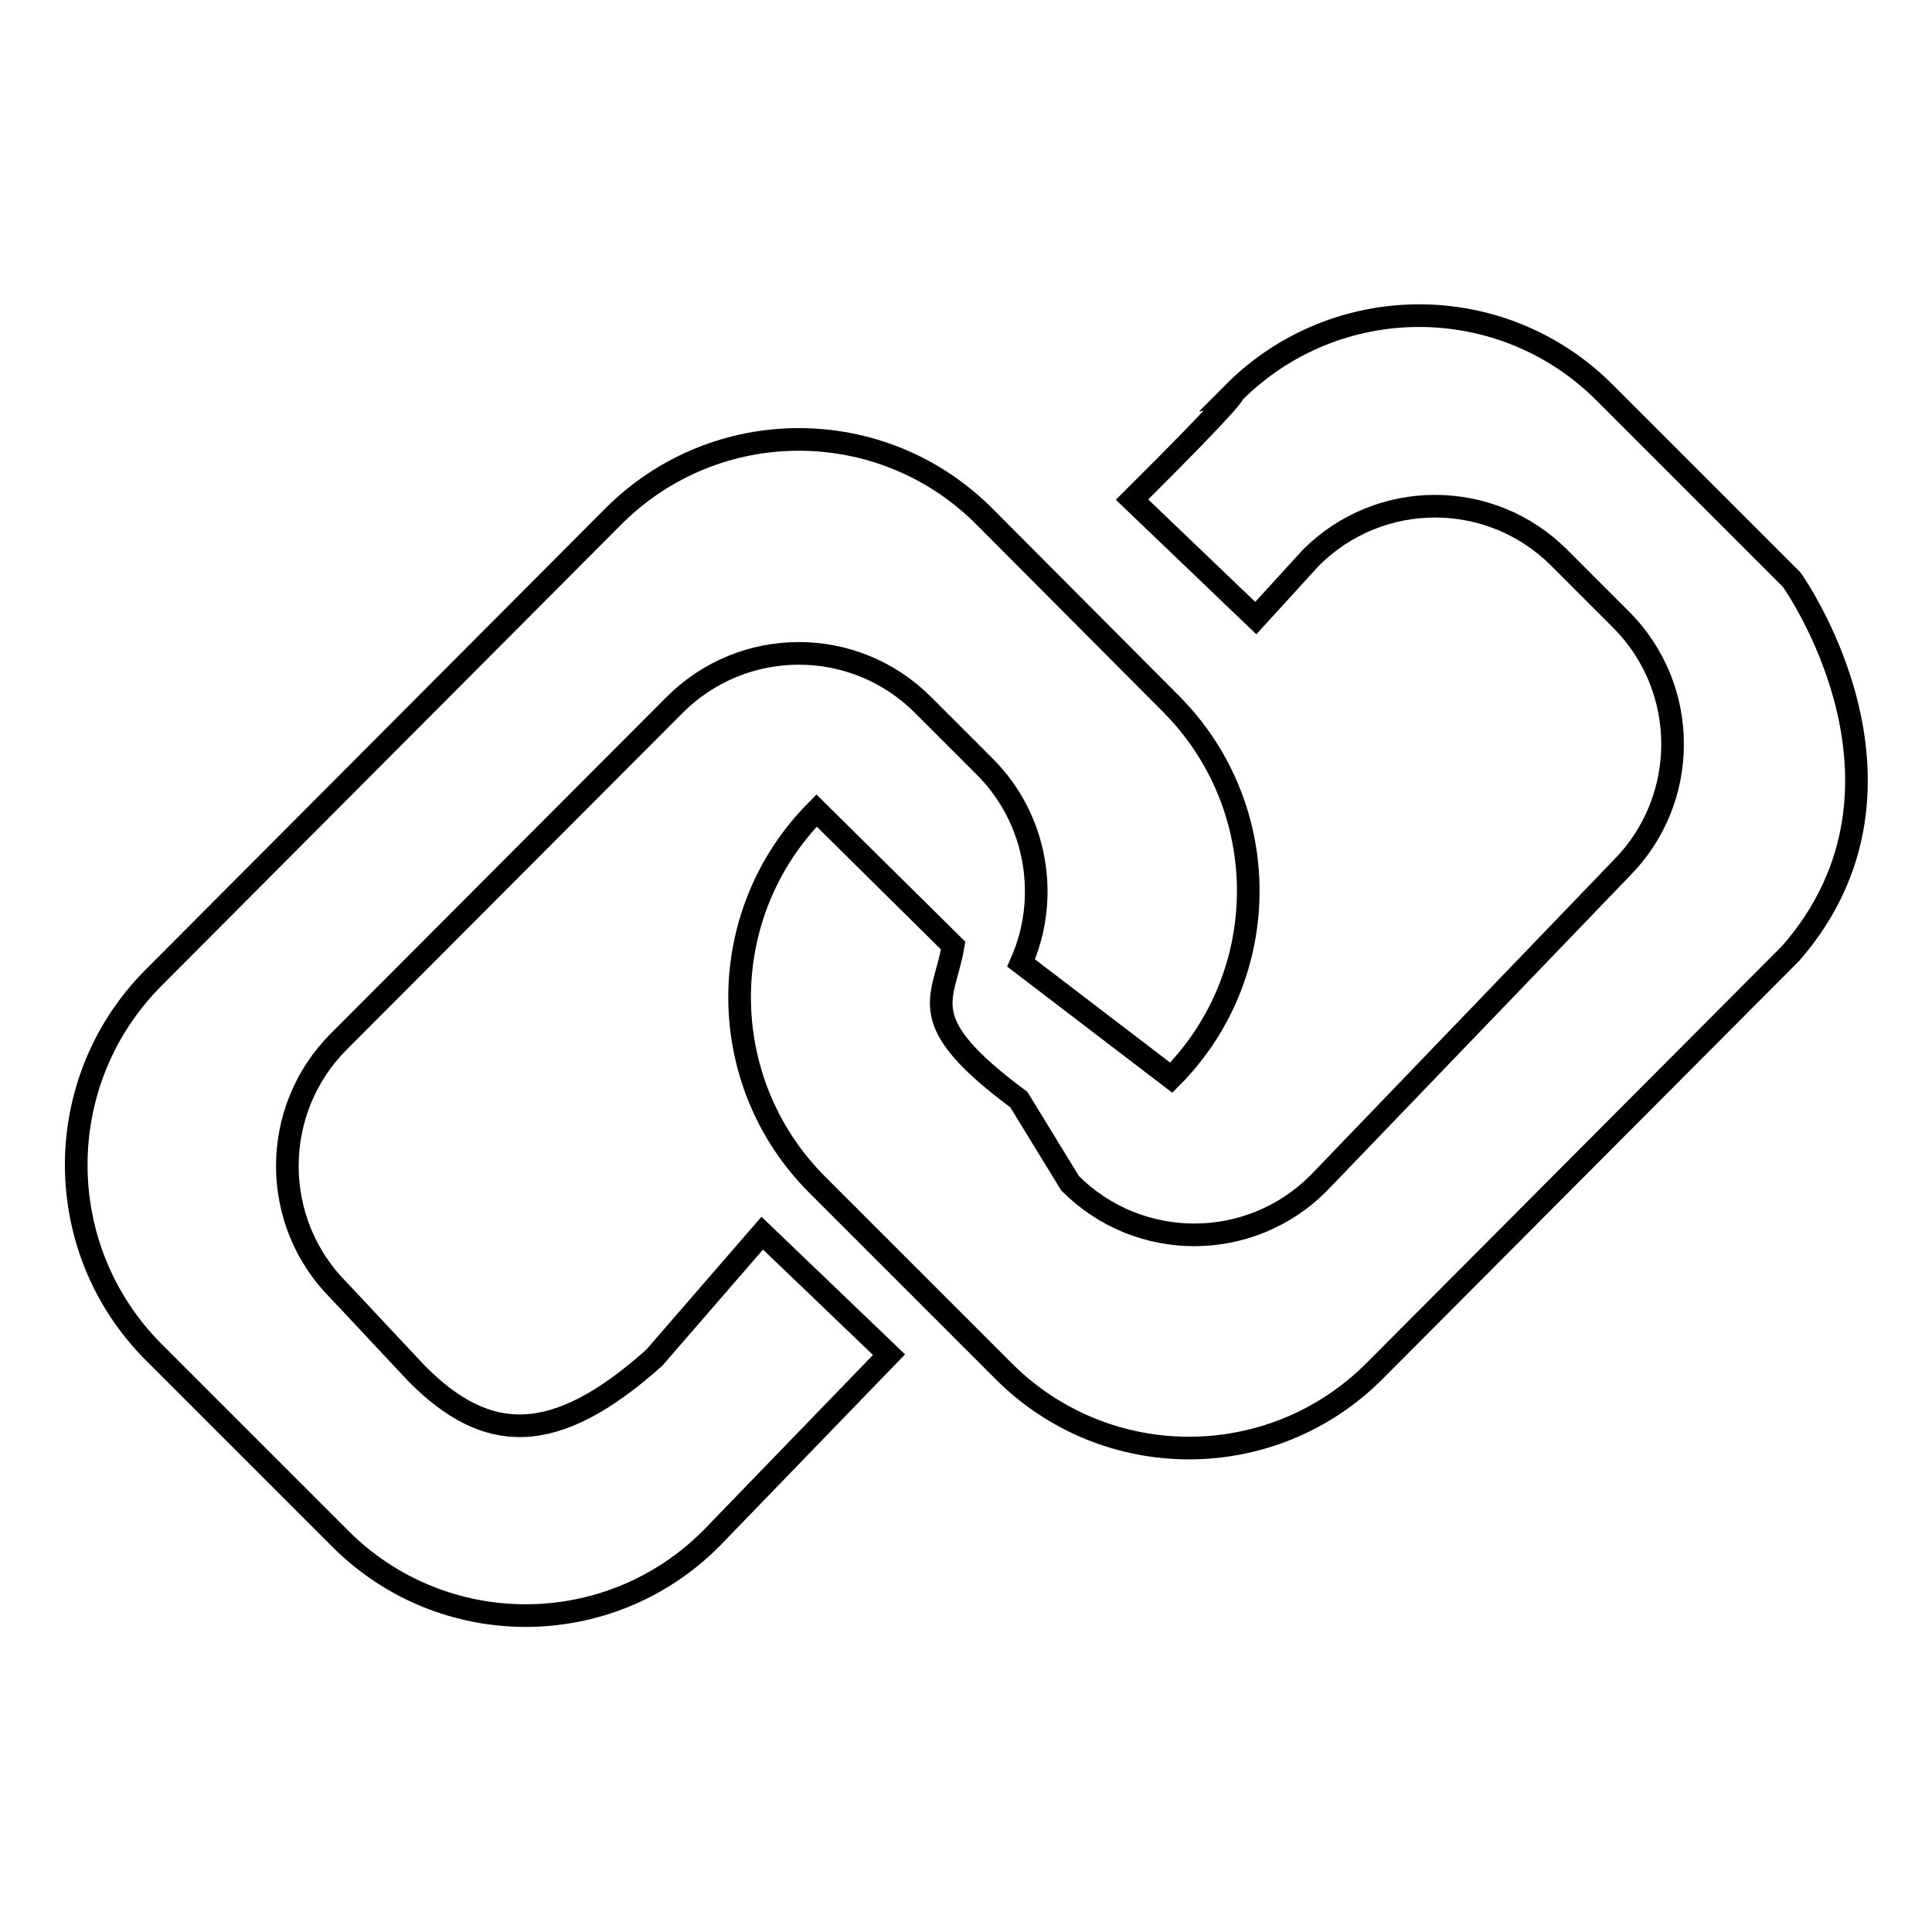 <?xml version="1.0" encoding="utf-8"?>
<!-- Svg Vector Icons : http://www.onlinewebfonts.com/icon -->
<!DOCTYPE svg PUBLIC "-//W3C//DTD SVG 1.1//EN" "http://www.w3.org/Graphics/SVG/1.1/DTD/svg11.dtd">
<svg version="1.1" xmlns="http://www.w3.org/2000/svg" xmlns:xlink="http://www.w3.org/1999/xlink" x="0px" y="0px" viewBox="0 0 256 256" enable-background="new 0 0 256 256" xml:space="preserve">
<g><g><path stroke-width="3" fill-opacity="0" stroke="#000000"  d="M86.7,179.9c-13.4,12-22.3,11.3-31.4,2.2L44.9,171c-9.1-9.1-9.1-23.9,0-33l44.5-44.6c9.1-9.1,23.8-9.1,32.9,0l8.2,8.2c7,7,8.6,17.5,4.8,26l19.9,15.2c13.6-13.7,13.6-35.8,0-49.5l-24.7-24.8c-13.6-13.7-35.7-13.7-49.3,0l-60.9,61.1c-13.6,13.7-13.6,35.8,0,49.5l24.7,24.7c13.6,13.7,35.7,13.7,49.3,0l23.5-24.3l-16.8-16.1L86.7,179.9L86.7,179.9z M237.4,76.8l-24.7-24.7c-13.6-13.7-35.7-13.7-49.3,0c0,0,1-0.2-13.4,14.1l16.4,15.7l7.3-8c9.1-9.1,23.8-9.1,32.9,0l8.2,8.2c9.1,9.1,9.1,23.9,0,33l-40.1,41.7c-9.1,9.1-23.8,9.1-32.9,0l-6.8-11.1c-14.3-10.6-9.9-13.2-8.7-20.4l-18.1-17.9c-13.6,13.7-13.6,35.8,0,49.5l24.7,24.7c13.6,13.7,35.7,13.7,49.3,0l55.1-55.3C256.8,103.9,237.4,76.8,237.4,76.8L237.4,76.8z"/></g></g>
</svg>